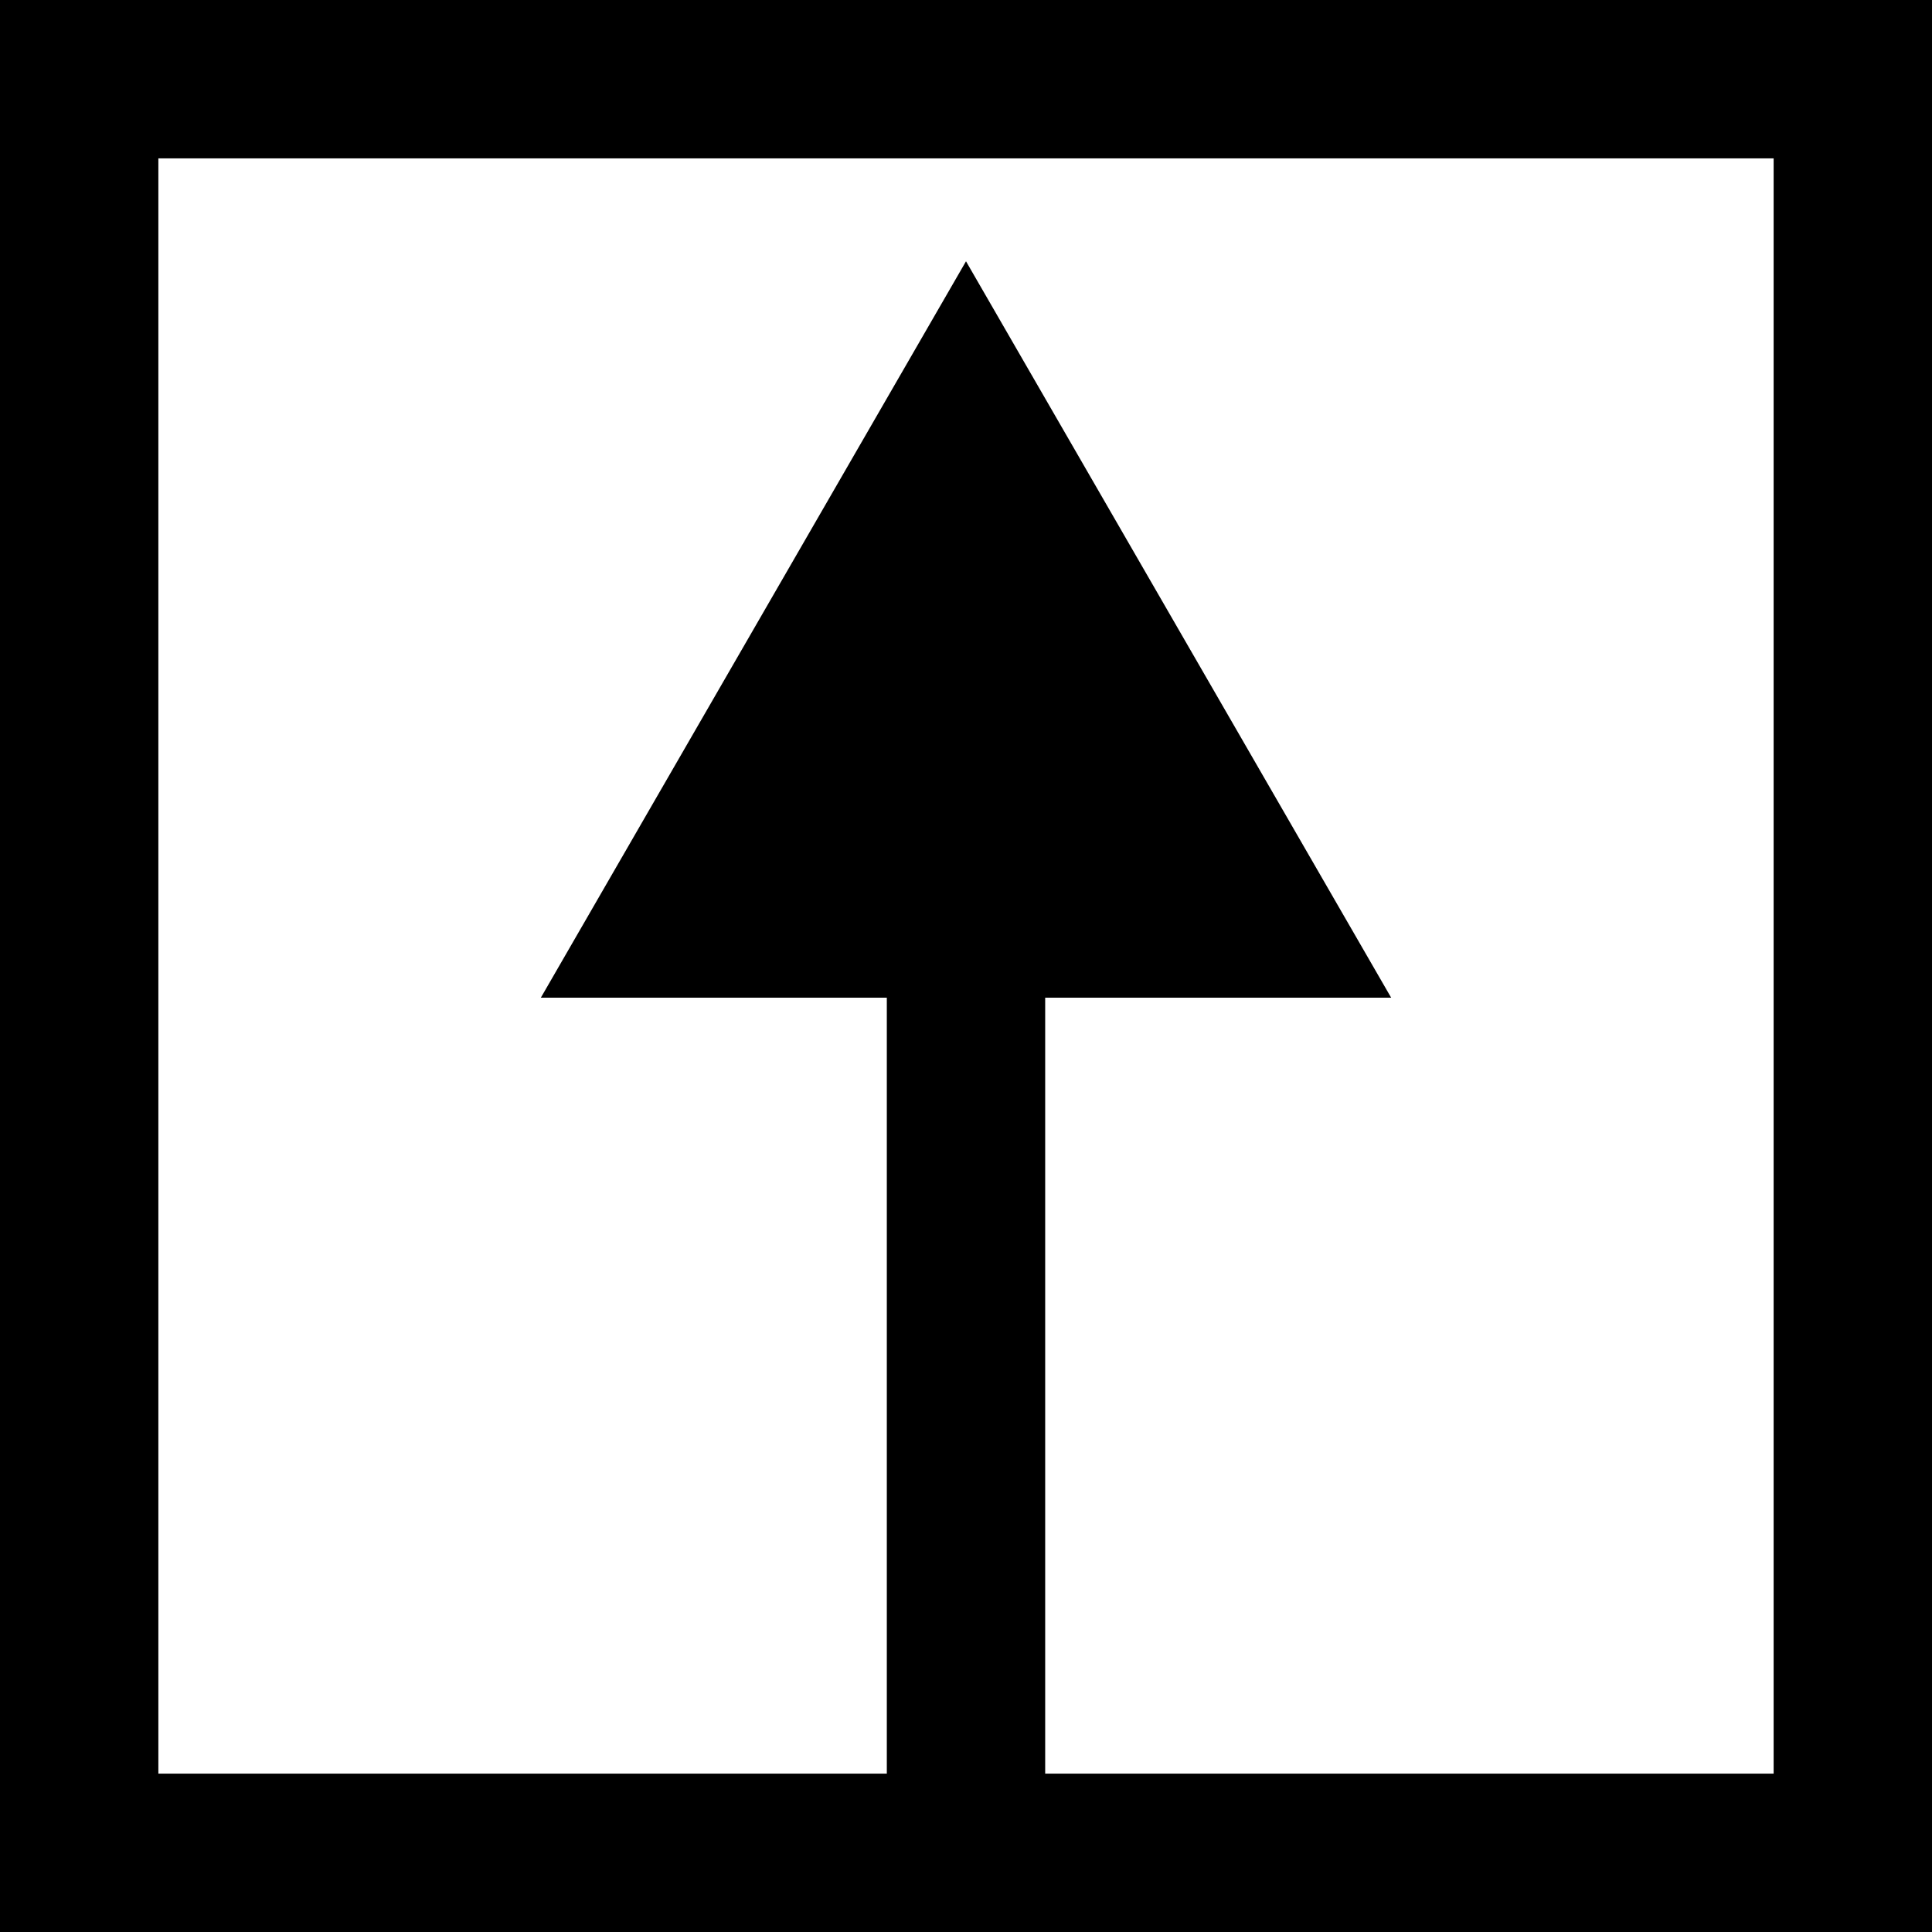<svg width="244" height="244" viewBox="0 0 244 244" fill="none" xmlns="http://www.w3.org/2000/svg">
<path fill-rule="evenodd" clip-rule="evenodd" d="M224 20H20V224H112L112 126H68.306L122 33L175.694 126H132V224H224V20ZM20 0H0V20V224V244H20H224H244V224V20V0H224H20Z" fill="black"/>
</svg>
